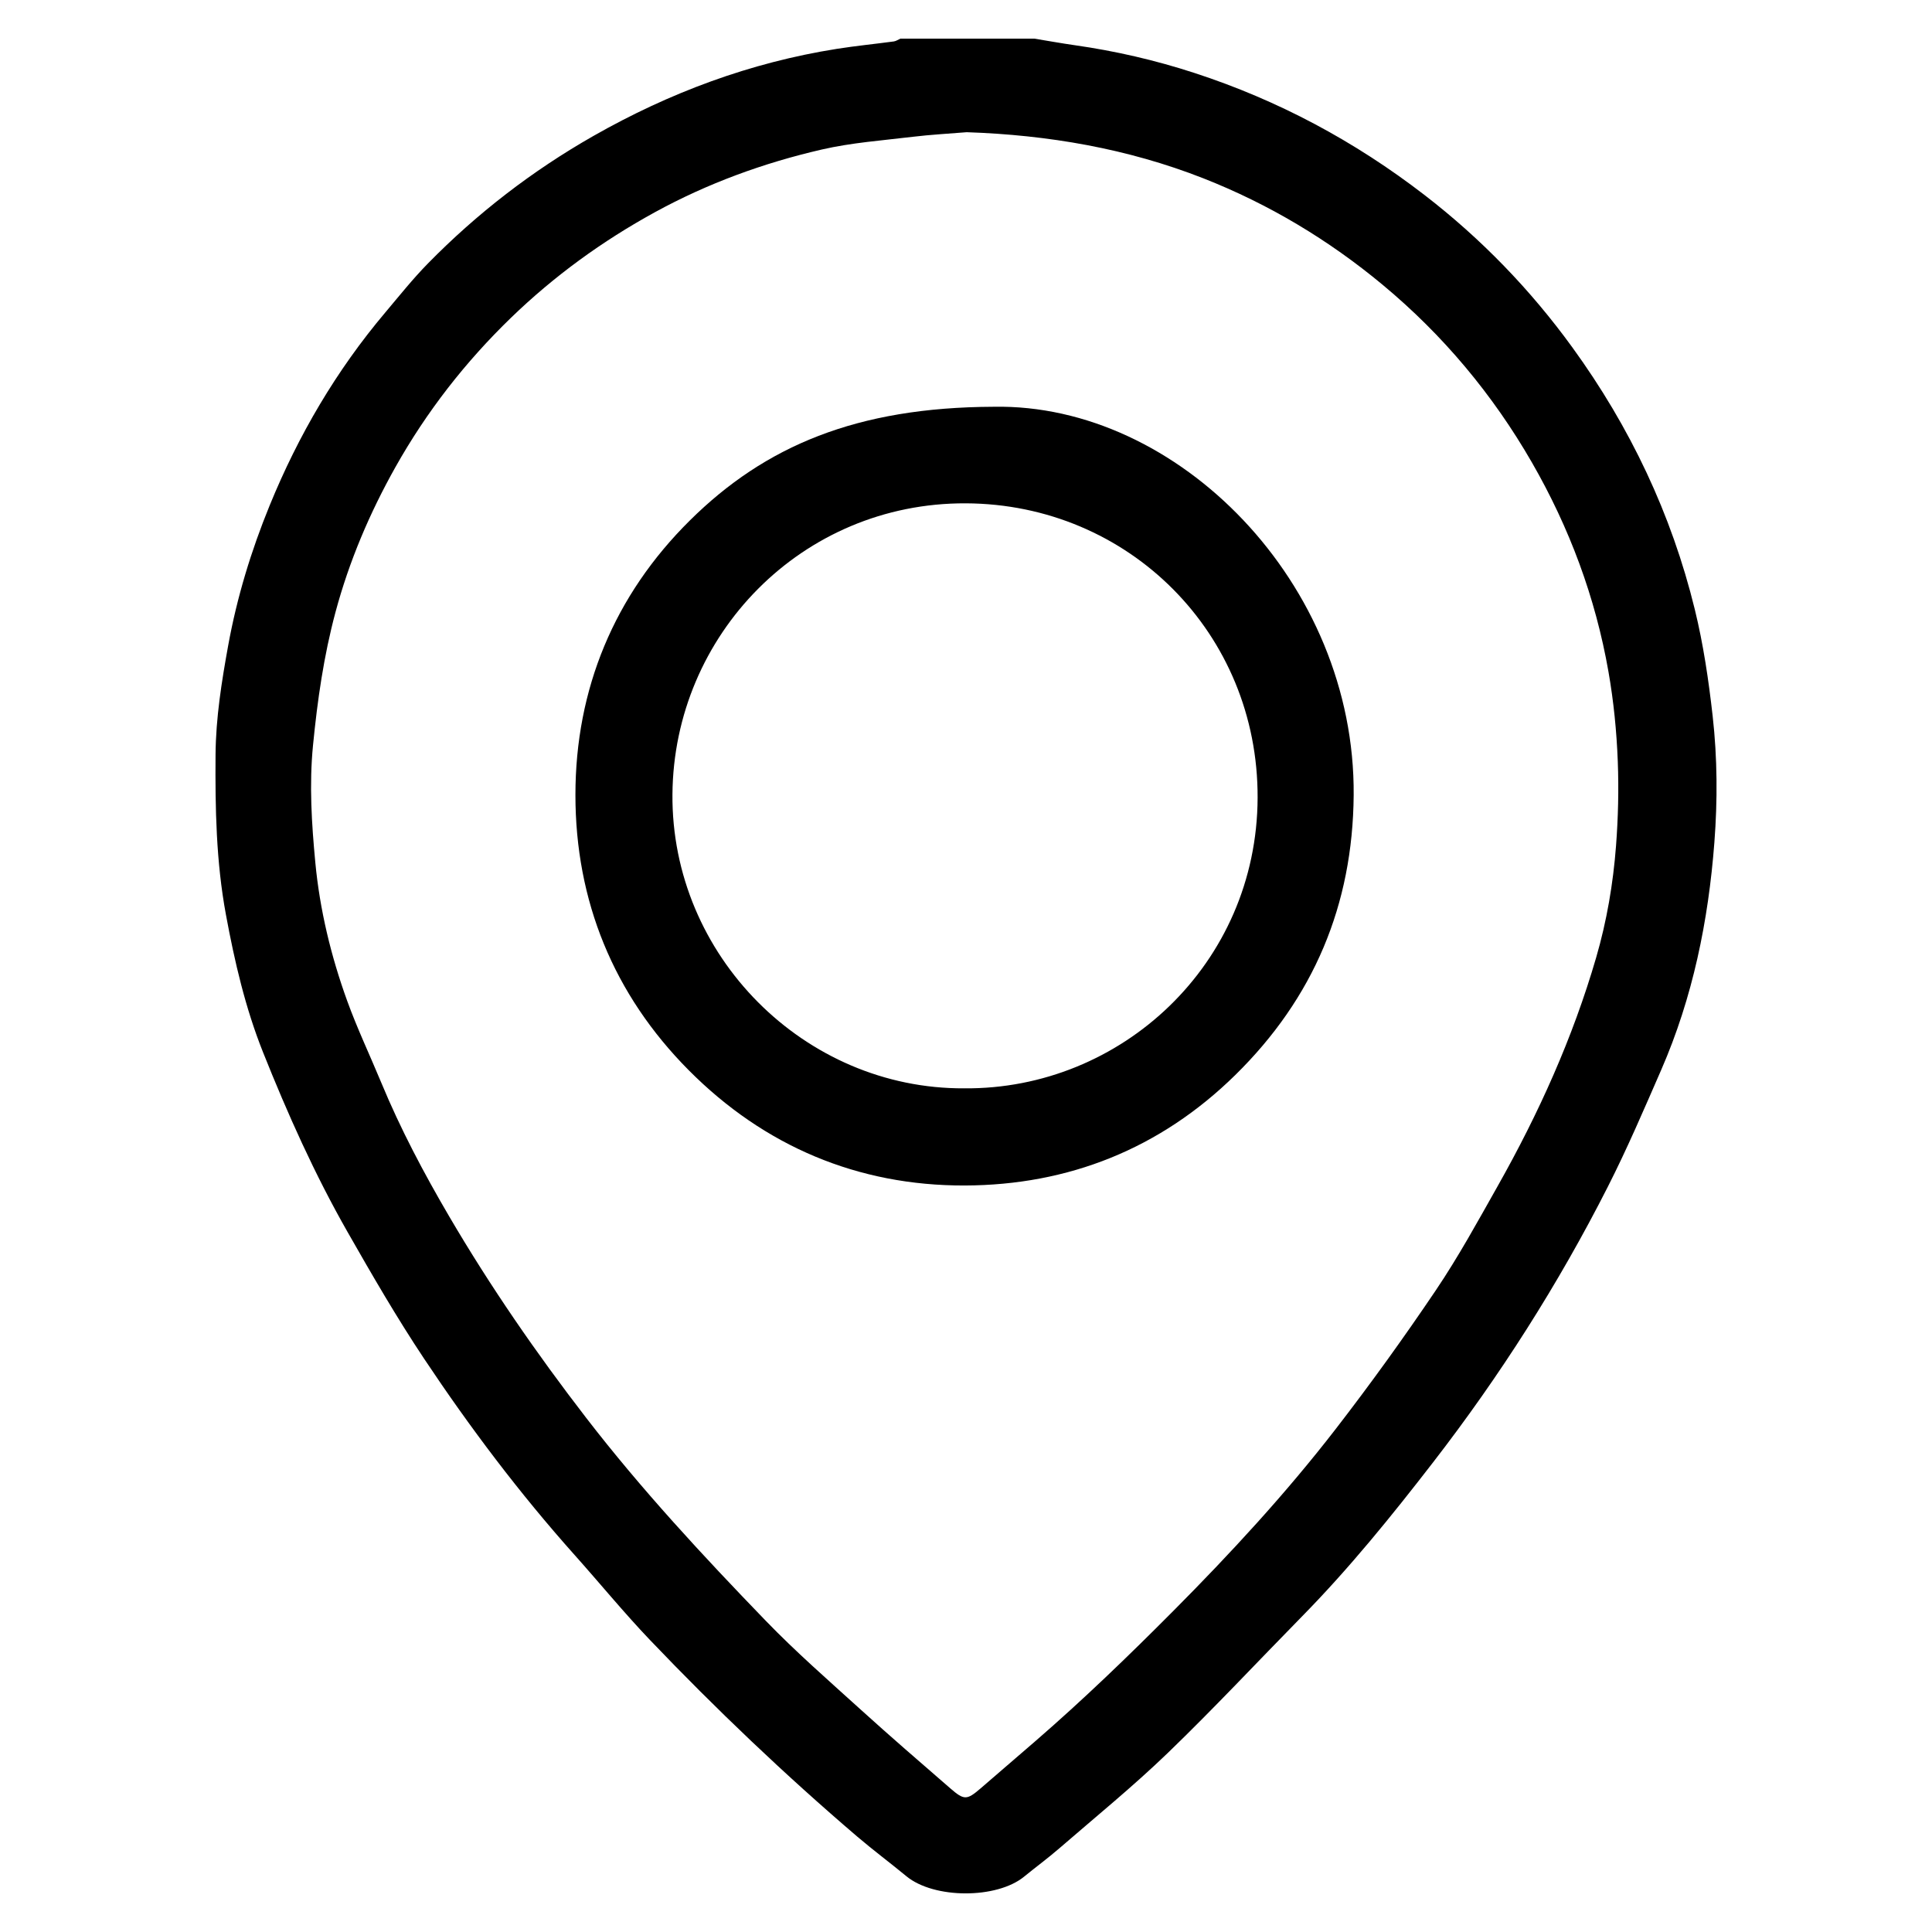 <?xml version="1.0" encoding="utf-8"?>
<!-- Generator: Adobe Illustrator 17.0.1, SVG Export Plug-In . SVG Version: 6.00 Build 0)  -->
<!DOCTYPE svg PUBLIC "-//W3C//DTD SVG 1.1//EN" "http://www.w3.org/Graphics/SVG/1.1/DTD/svg11.dtd">
<svg version="1.1" id="Livello_1" xmlns="http://www.w3.org/2000/svg" xmlns:xlink="http://www.w3.org/1999/xlink" x="0px" y="0px"
	 width="100px" height="100px" viewBox="0 0 100 100" enable-background="new 0 0 100 100" xml:space="preserve">
<g>
	<path d="M53.538,2c0.699,0.114,1.395,0.241,2.096,0.341c2.102,0.299,4.16,0.774,6.181,1.432c4.345,1.415,8.308,3.537,11.923,6.325
		c2.931,2.261,5.478,4.893,7.65,7.887c2.983,4.111,5.127,8.619,6.335,13.559c0.444,1.815,0.714,3.657,0.924,5.517
		c0.246,2.185,0.255,4.376,0.089,6.541c-0.309,4.051-1.116,8.022-2.752,11.776c-0.885,2.029-1.758,4.068-2.759,6.041
		c-2.56,5.046-5.593,9.803-9.053,14.277c-2.134,2.76-4.329,5.475-6.78,7.97c-2.317,2.36-4.576,4.78-6.955,7.074
		c-1.792,1.727-3.73,3.304-5.614,4.935c-0.588,0.509-1.216,0.97-1.818,1.462c-1.418,1.158-4.663,1.155-6.092-0.025
		c-0.84-0.694-1.716-1.345-2.544-2.052c-3.749-3.205-7.318-6.603-10.722-10.17c-1.354-1.419-2.598-2.941-3.905-4.404
		c-2.85-3.191-5.419-6.601-7.787-10.155c-1.416-2.125-2.699-4.343-3.965-6.563c-1.701-2.984-3.104-6.118-4.376-9.305
		c-0.915-2.292-1.47-4.687-1.919-7.116c-0.509-2.747-0.559-5.509-0.538-8.285c0.015-1.909,0.316-3.786,0.654-5.65
		c0.452-2.488,1.188-4.906,2.147-7.251c1.485-3.633,3.447-6.982,5.982-9.985c0.723-0.857,1.424-1.738,2.207-2.537
		c2.546-2.595,5.402-4.799,8.563-6.599c3.935-2.24,8.119-3.801,12.603-4.511c0.981-0.155,1.972-0.252,2.957-0.385
		C46.385,2.126,46.492,2.049,46.603,2C48.915,2,51.226,2,53.538,2z M50.037,6.843c-0.93,0.077-1.862,0.125-2.788,0.237
		c-1.574,0.19-3.169,0.304-4.708,0.658c-3.018,0.695-5.918,1.753-8.646,3.248c-2.721,1.492-5.21,3.298-7.442,5.457
		c-2.369,2.292-4.375,4.867-5.988,7.739c-1.333,2.374-2.393,4.868-3.101,7.506c-0.607,2.262-0.934,4.557-1.163,6.891
		c-0.201,2.042-0.07,4.053,0.119,6.058c0.231,2.451,0.812,4.856,1.653,7.176c0.52,1.434,1.178,2.818,1.763,4.229
		c0.993,2.397,2.207,4.688,3.514,6.919c2.129,3.633,4.519,7.094,7.095,10.433c2.862,3.711,6.041,7.135,9.289,10.496
		c1.557,1.612,3.253,3.092,4.916,4.599c1.523,1.381,3.08,2.725,4.633,4.072c0.723,0.628,0.859,0.617,1.573,0.005
		c0.946-0.811,1.889-1.626,2.831-2.442c2.474-2.142,4.825-4.411,7.133-6.732c2.972-2.989,5.827-6.08,8.404-9.412
		c1.81-2.341,3.542-4.747,5.197-7.2c1.166-1.729,2.172-3.568,3.198-5.387c2.122-3.759,3.889-7.673,5.098-11.831
		c0.551-1.895,0.88-3.832,1.028-5.781c0.11-1.444,0.147-2.907,0.091-4.372c-0.06-1.564-0.214-3.111-0.482-4.64
		c-0.672-3.842-2.019-7.455-3.964-10.834c-2.025-3.517-4.597-6.593-7.718-9.188c-2.801-2.33-5.906-4.19-9.294-5.52
		C58.358,7.689,54.254,6.985,50.037,6.843z"/>
	<path d="M51.433,21.054c9.527-0.18,18.719,9.129,18.633,20.101c-0.045,5.687-2.071,10.502-6.127,14.487
		c-3.894,3.824-8.642,5.703-14.007,5.719c-5.524,0.016-10.373-2.029-14.287-5.971c-3.892-3.918-5.862-8.765-5.861-14.244
		c0.001-5.488,2.011-10.337,5.93-14.214C39.594,23.091,44.332,21.079,51.433,21.054z M49.913,56.332
		c8.115,0.07,15.151-6.429,15.181-15.043c0.03-8.5-6.669-15.204-15.109-15.237c-8.491-0.033-15.111,6.821-15.179,15.056
		C34.737,49.463,41.643,56.379,49.913,56.332z"/>
</g>
</svg>
